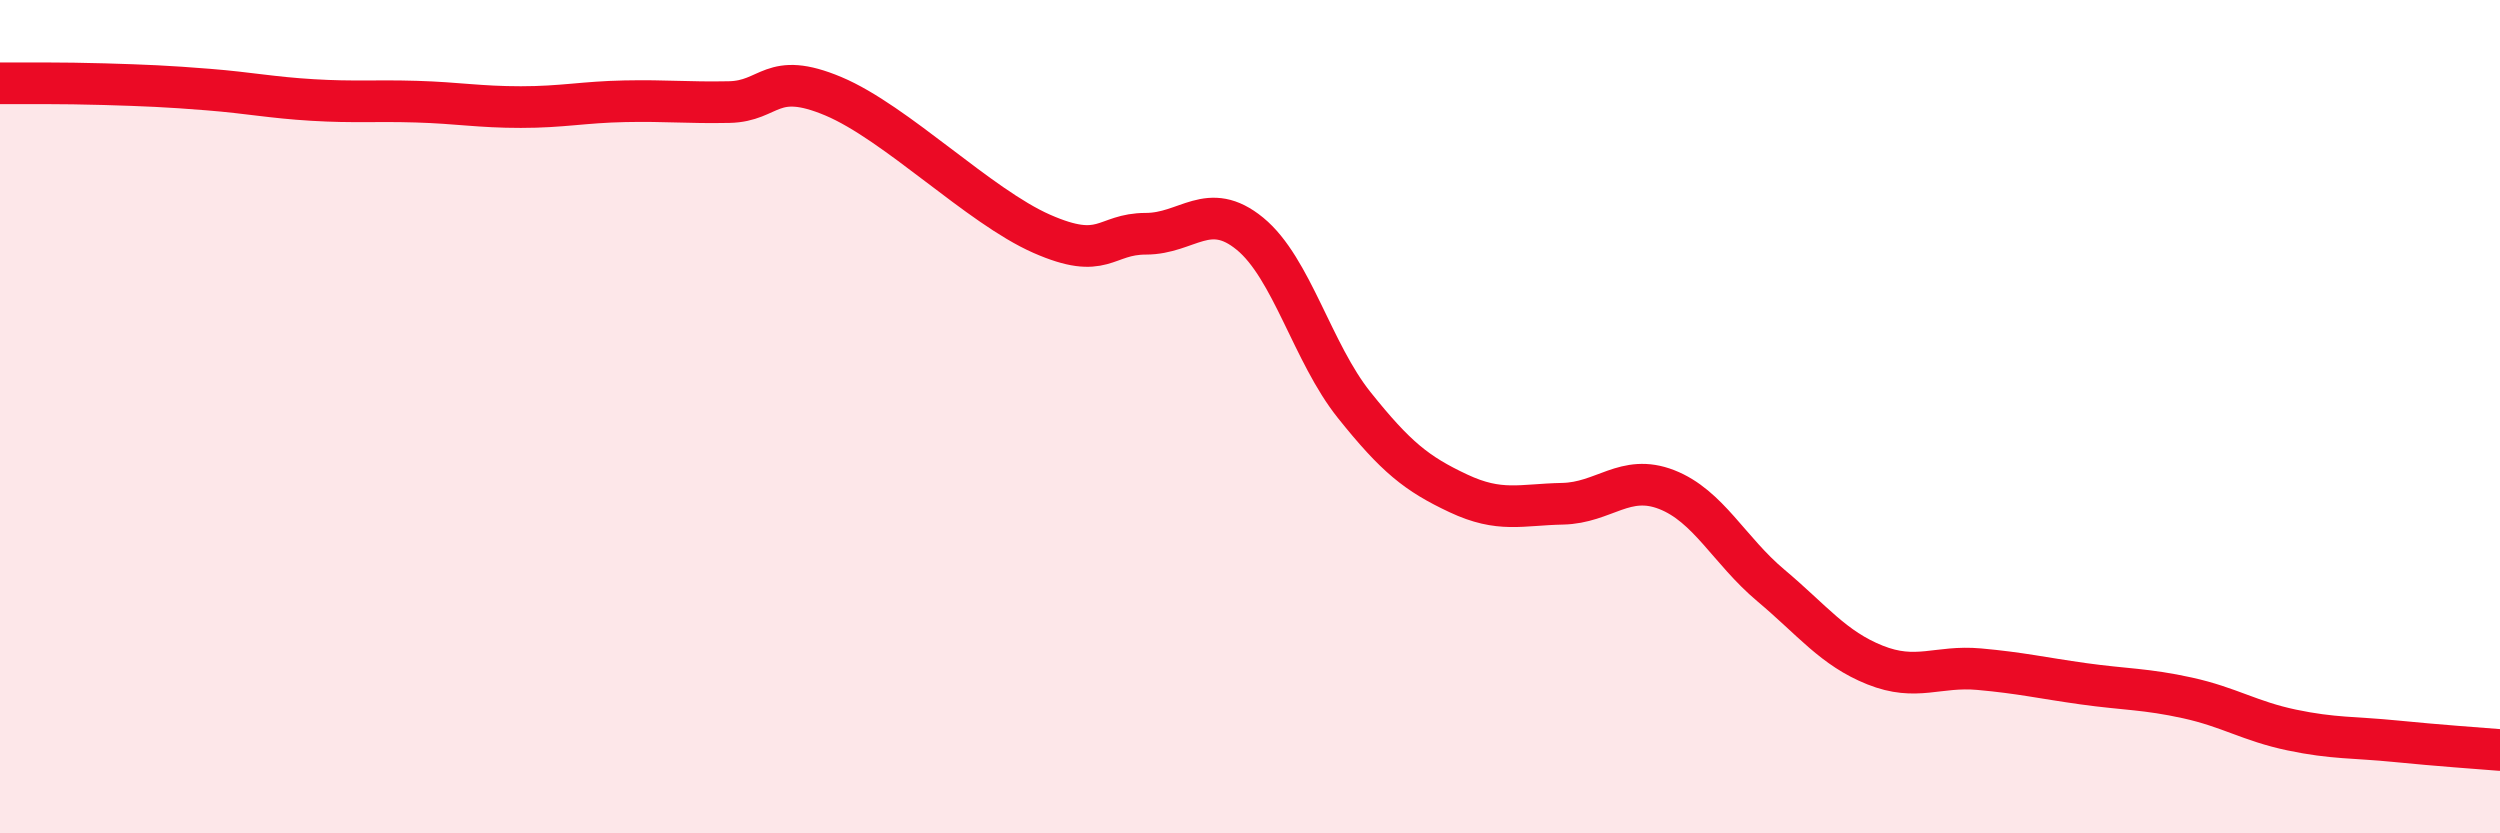 
    <svg width="60" height="20" viewBox="0 0 60 20" xmlns="http://www.w3.org/2000/svg">
      <path
        d="M 0,2 C 0.5,2 1.5,1.99 2.5,2.02 C 3.5,2.05 4,2.07 5,2.15 C 6,2.23 6.5,2.34 7.5,2.4 C 8.5,2.46 9,2.41 10,2.44 C 11,2.47 11.5,2.57 12.5,2.57 C 13.5,2.57 14,2.45 15,2.43 C 16,2.41 16.5,2.47 17.5,2.45 C 18.5,2.43 18.5,1.68 20,2.31 C 21.5,2.94 23.5,4.95 25,5.61 C 26.5,6.27 26.5,5.61 27.5,5.61 C 28.5,5.61 29,4.79 30,5.61 C 31,6.43 31.5,8.47 32.5,9.72 C 33.5,10.97 34,11.37 35,11.84 C 36,12.31 36.5,12.11 37.5,12.09 C 38.5,12.07 39,11.36 40,11.75 C 41,12.14 41.5,13.21 42.5,14.05 C 43.5,14.89 44,15.56 45,15.96 C 46,16.36 46.5,15.97 47.5,16.06 C 48.5,16.15 49,16.27 50,16.41 C 51,16.55 51.5,16.53 52.5,16.75 C 53.5,16.97 54,17.31 55,17.52 C 56,17.73 56.5,17.69 57.5,17.79 C 58.5,17.89 59.5,17.96 60,18L60 20L0 20Z"
        fill="#EB0A25"
        opacity="0.1"
        stroke-linecap="round"
        stroke-linejoin="round"
      />
      <path
        d="M 0,2 C 0.5,2 1.5,1.99 2.5,2.02 C 3.5,2.05 4,2.07 5,2.15 C 6,2.23 6.5,2.34 7.5,2.4 C 8.5,2.46 9,2.41 10,2.44 C 11,2.47 11.5,2.57 12.5,2.57 C 13.5,2.57 14,2.45 15,2.43 C 16,2.41 16.5,2.47 17.5,2.45 C 18.5,2.43 18.5,1.68 20,2.31 C 21.5,2.94 23.5,4.95 25,5.61 C 26.5,6.27 26.5,5.61 27.5,5.61 C 28.5,5.61 29,4.79 30,5.61 C 31,6.43 31.5,8.47 32.5,9.72 C 33.5,10.97 34,11.37 35,11.84 C 36,12.31 36.5,12.11 37.5,12.09 C 38.5,12.07 39,11.36 40,11.75 C 41,12.14 41.5,13.21 42.5,14.05 C 43.5,14.89 44,15.56 45,15.96 C 46,16.36 46.5,15.97 47.5,16.06 C 48.5,16.15 49,16.27 50,16.41 C 51,16.55 51.5,16.53 52.5,16.75 C 53.5,16.97 54,17.31 55,17.52 C 56,17.73 56.5,17.69 57.5,17.79 C 58.5,17.89 59.5,17.96 60,18"
        stroke="#EB0A25"
        stroke-width="1"
        fill="none"
        stroke-linecap="round"
        stroke-linejoin="round"
      />
    </svg>
  